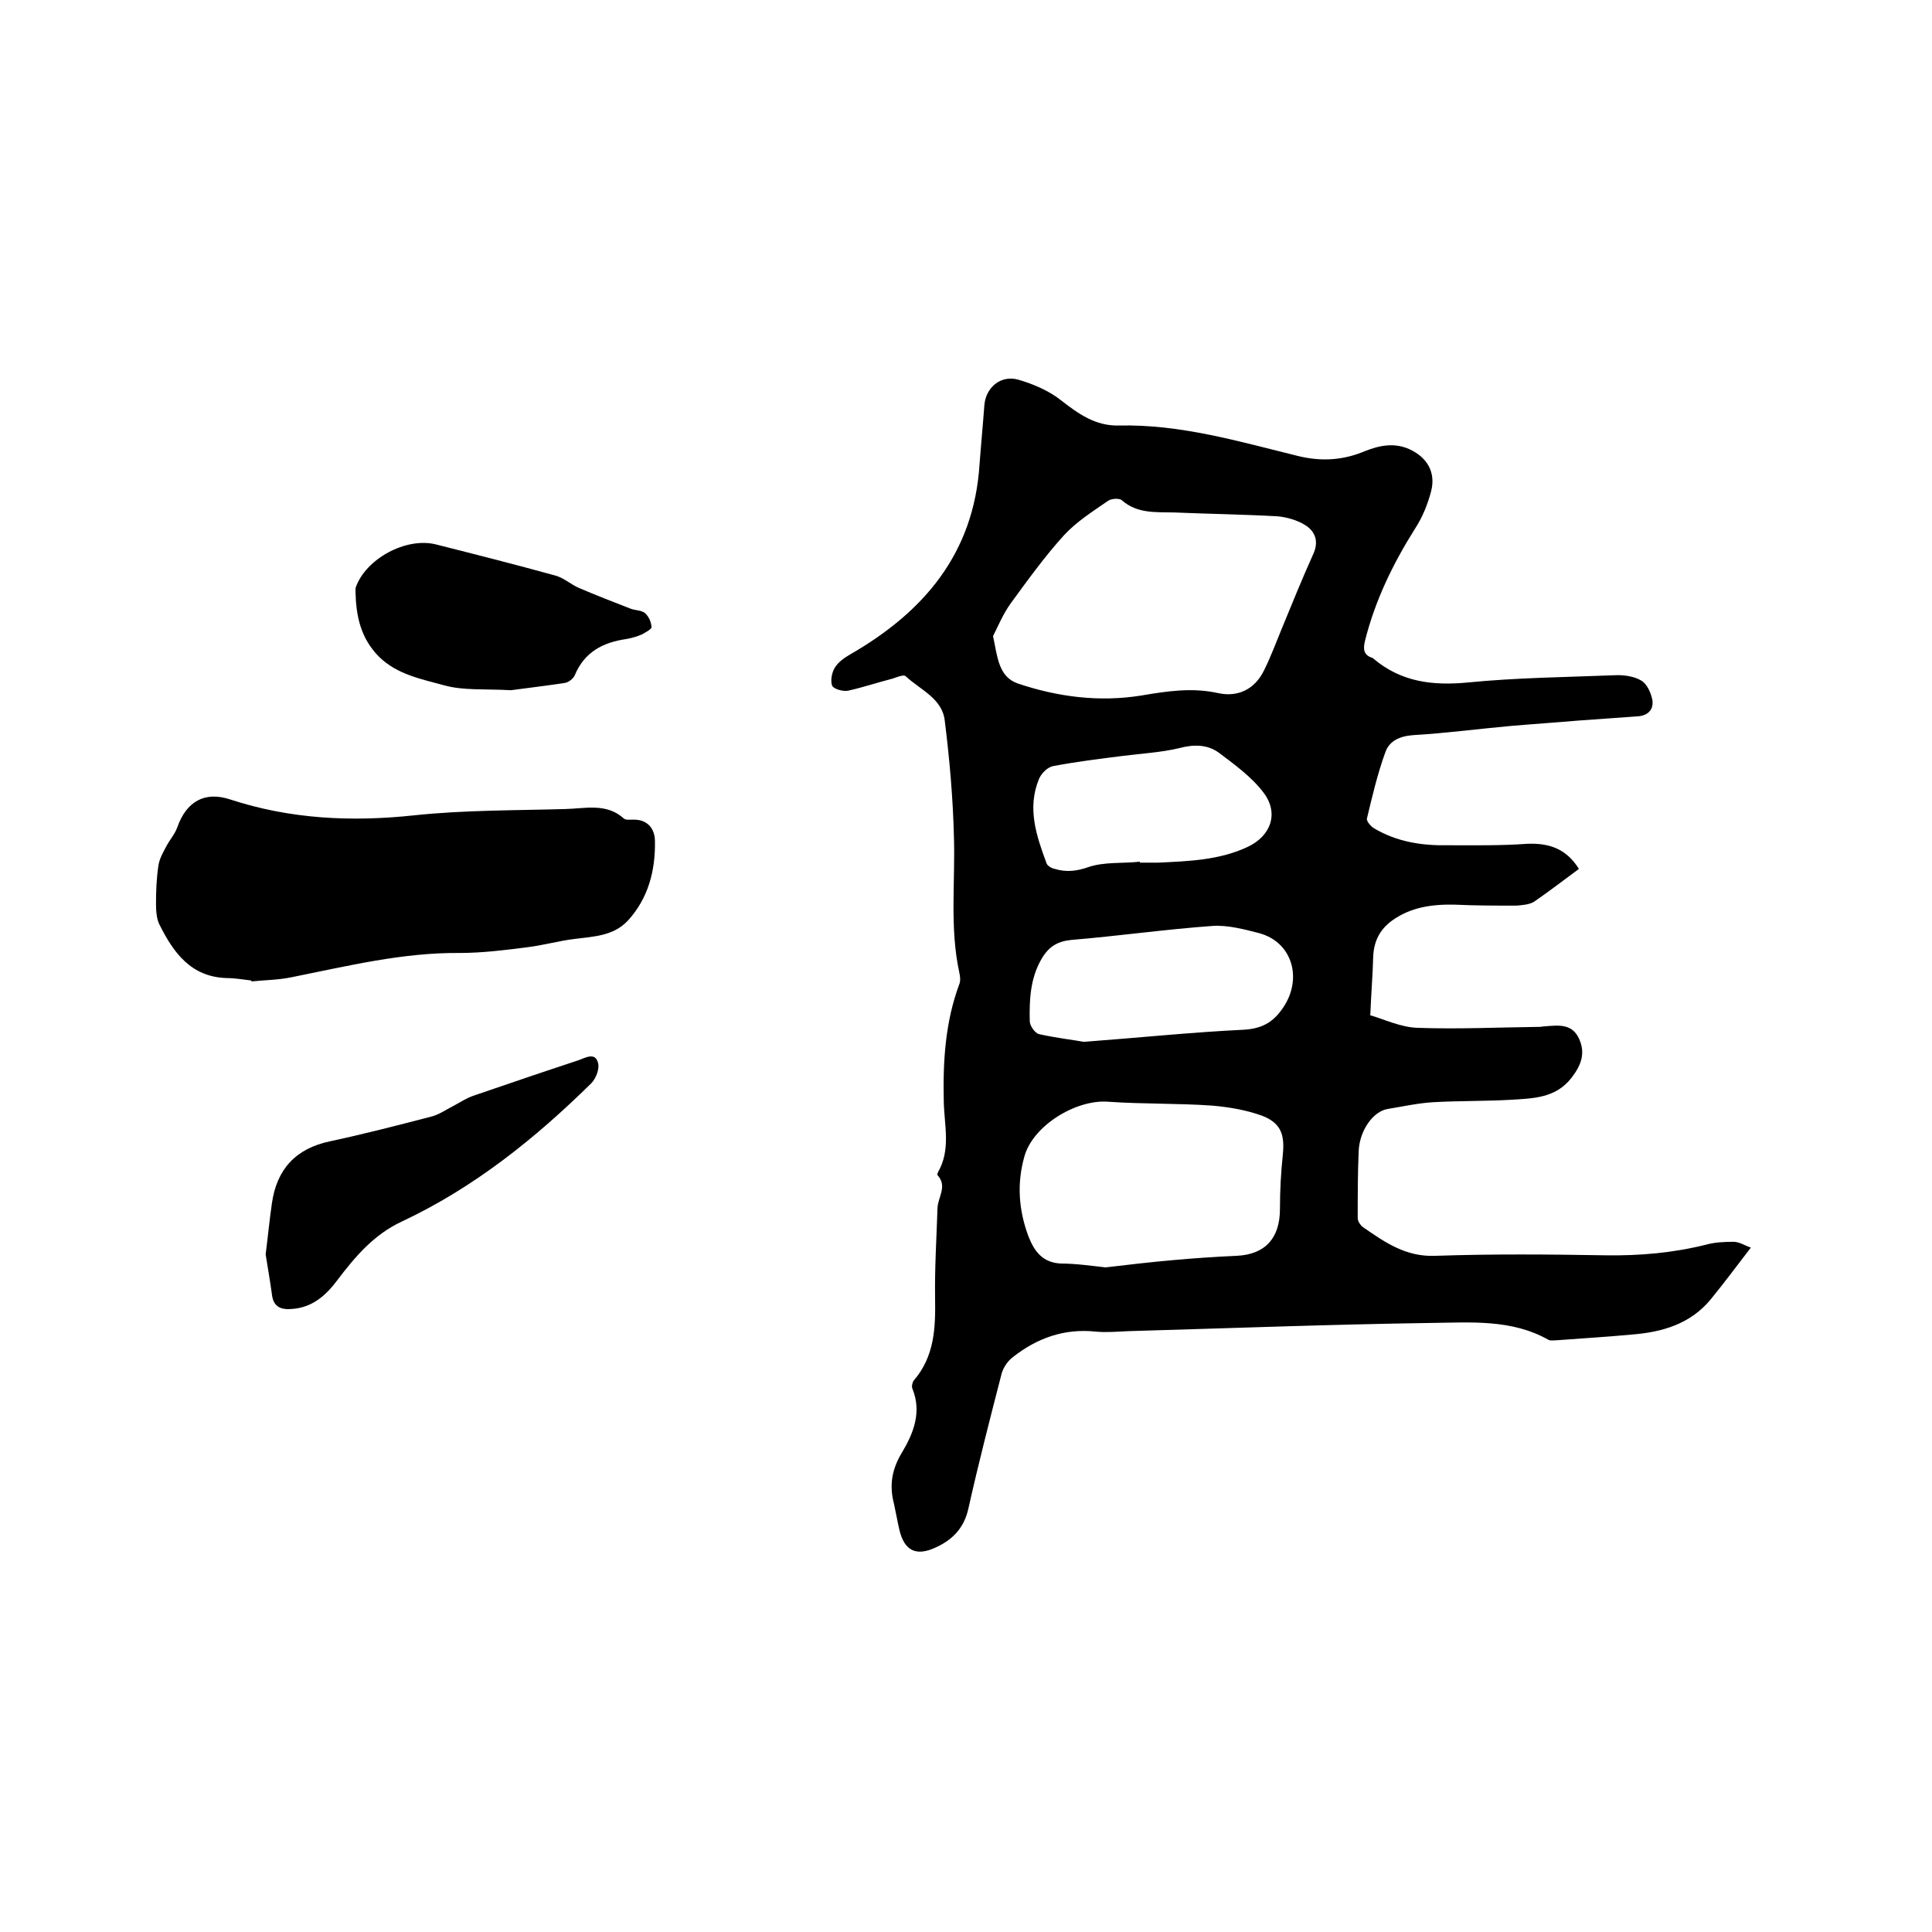 <svg enable-background="new 0 0 400 400" viewBox="0 0 400 400" xmlns="http://www.w3.org/2000/svg"><path d="m326.9 179.9c-3 2.2-6.1 4.6-9.3 6.8-1 .6-2.4.7-3.7.8-4.2 0-8.5 0-12.7-.2-4.7-.1-9.1.5-13 3.3-2.6 1.9-3.8 4.4-3.9 7.6-.1 3.7-.4 7.3-.6 12 2.8.8 6.3 2.5 9.8 2.6 8.4.3 16.9-.1 25.3-.2.3 0 .6-.1.9-.1 2.8-.2 5.7-.7 7.2 2.5 1.4 3 .5 5.5-1.5 8.1-3.3 4.3-8 4.3-12.6 4.6-5.4.3-10.8.2-16.1.5-3.2.2-6.3.9-9.4 1.4-3 .5-5.8 4.4-6 8.7-.2 4.6-.2 9.3-.2 13.9 0 .6.5 1.4 1 1.8 4.6 3.2 9 6.3 15.2 6 11.7-.4 23.5-.3 35.2-.1 7 .1 13.9-.5 20.7-2.2 1.8-.5 3.8-.6 5.7-.6 1.2 0 2.4.8 3.6 1.2-3 3.9-5.6 7.4-8.3 10.7-4.2 5.1-10 6.8-16.3 7.3-5.3.5-10.5.8-15.8 1.2-.5 0-1.1.1-1.5-.1-7.6-4.3-16-3.6-24.2-3.5-20.9.3-41.9 1.1-62.8 1.7-2.2.1-4.5.3-6.7.1-6.5-.7-12.1 1.3-17.1 5.2-1.1.8-2 2.1-2.4 3.4-2.4 9.3-4.8 18.6-6.9 28-.9 4.1-3.3 6.5-6.8 8.1-4.1 1.9-6.5.6-7.5-3.7-.4-1.7-.7-3.5-1.1-5.3-1-3.8-.5-7.1 1.6-10.6 2.4-4 4.2-8.4 2.2-13.3-.2-.5 0-1.3.3-1.7 4.3-5 4.5-10.9 4.4-17-.1-6.2.3-12.5.5-18.7.1-2.3 2.1-4.5 0-6.8-.1-.1 0-.4.1-.6 2.7-4.7 1.3-9.7 1.2-14.6-.2-8.3.3-16.5 3.2-24.3.3-.7.2-1.7 0-2.5-2-9.3-.8-18.8-1.1-28.1-.2-8-.9-16-1.9-24-.5-4.6-5.1-6.4-8.1-9.2-.4-.4-1.8.2-2.7.5-3.1.8-6.1 1.8-9.2 2.5-1 .2-2.9-.3-3.3-1-.4-1-.1-2.7.5-3.7.7-1.2 2-2.1 3.2-2.8 15.3-8.8 25.6-20.9 26.8-39.3.3-4.1.7-8.2 1-12.3.3-3.7 3.4-6.3 7-5.3 3.1.9 6.4 2.3 8.9 4.3 3.6 2.8 7.1 5.3 11.9 5.2 12.8-.3 24.9 3.3 37.1 6.3 4.9 1.2 9.4.9 13.9-1 3-1.2 6.1-1.8 9.2-.4 3.7 1.7 5.5 4.8 4.5 8.7-.7 2.7-1.8 5.4-3.3 7.7-4.6 7.3-8.3 14.9-10.4 23.3-.4 1.7-.3 2.9 1.5 3.5.1 0 .2.1.3.2 5.7 4.8 12.2 5.6 19.5 4.9 10.1-1 20.3-1.1 30.4-1.5 1.8-.1 4 .2 5.5 1.1 1.2.7 2 2.5 2.3 4 .3 1.8-.7 3.2-2.9 3.4-4.2.3-8.4.6-12.6.9-4.6.4-9.2.7-13.8 1.1-6.7.6-13.4 1.5-20.2 1.9-2.8.2-5 1.2-5.8 3.6-1.6 4.4-2.7 9.1-3.8 13.7-.1.5.8 1.6 1.5 2 4.7 2.8 9.9 3.6 15.2 3.5 5.5 0 11 .1 16.5-.3 4.8-.2 8.2 1.2 10.7 5.2zm-121.3-48.2c.9 4.2 1.1 8.4 5.1 9.8 8.3 2.8 16.9 3.9 25.6 2.5 5.3-.9 10.5-1.7 15.9-.5 4.1.9 7.6-.8 9.5-4.7 1.4-2.8 2.5-5.8 3.7-8.7 2.1-5.1 4.2-10.3 6.5-15.4 1.2-2.6.4-4.7-1.7-6-1.6-1-3.7-1.6-5.6-1.8-7.2-.4-14.4-.5-21.5-.8-3.7-.1-7.6.3-10.8-2.5-.5-.5-2.2-.4-2.9.1-3.2 2.2-6.5 4.3-9.1 7.1-4 4.4-7.6 9.4-11.1 14.2-1.5 2.1-2.5 4.5-3.6 6.7zm23.3 130.7c5-.6 9.4-1.1 13.9-1.5 4.4-.4 8.8-.7 13.3-.9 5.9-.3 8.9-3.7 8.9-9.7 0-3.8.2-7.5.6-11.3.4-4.1-.4-6.5-4.3-8-3.3-1.2-6.9-1.8-10.4-2.1-7.2-.5-14.4-.3-21.5-.8-6.6-.5-15.5 4.9-17.3 11.3-1.6 5.6-1.2 11.1.8 16.5 1.2 3.1 2.9 5.5 6.7 5.7 3.2 0 6.5.5 9.3.8zm-4.5-46.7c12-.9 22.5-2 33-2.5 3.7-.2 6.1-1.4 8.2-4.5 4.1-5.9 2.1-13.6-4.9-15.5-3.1-.8-6.5-1.7-9.6-1.5-9.8.7-19.6 2.1-29.3 2.9-2.9.3-4.7 1.4-6.2 4-2.3 4-2.5 8.4-2.4 12.8 0 1 1.1 2.5 1.9 2.7 3.6.8 7.1 1.2 9.3 1.6zm11.6-37.3v.2h3.8c6.3-.3 12.7-.5 18.6-3.3 4.8-2.3 6.4-7 3.2-11.2-2.5-3.3-6-5.8-9.3-8.3-2.4-1.7-5.2-1.7-8.2-.9-3.8.9-7.7 1.1-11.6 1.6-4.8.6-9.6 1.2-14.4 2.1-1.2.2-2.5 1.5-3 2.7-2.5 6.1-.5 11.8 1.6 17.5.2.5 1.1 1 1.7 1.1 2.3.7 4.5.5 7-.4 3.3-1.1 7.1-.7 10.6-1.1z"/><path d="m52 203c-1.7-.2-3.4-.5-5-.5-7.5-.2-11.1-5.3-14-11.1-.6-1.2-.7-2.9-.7-4.3 0-2.6.1-5.3.5-7.9.2-1.4 1-2.8 1.7-4.1s1.7-2.4 2.2-3.8c1.9-5.4 5.7-7.5 10.9-5.8 12.5 4.1 25.2 4.7 38.2 3.3 10.4-1.1 20.9-1 31.3-1.3 4.1-.1 8.5-1.3 12.1 2 .4.3 1.2.2 1.8.2 3.1-.1 4.6 1.9 4.6 4.5.1 6.1-1.4 11.8-5.6 16.4-3 3.2-7.1 3.3-11.1 3.8-3.2.4-6.4 1.3-9.6 1.7-4.7.6-9.4 1.2-14.1 1.2-11.9-.1-23.2 2.7-34.7 5-2.8.6-5.6.6-8.5.9.1 0 .1-.1 0-.2z"/><path d="m55 259.7c.5-3.9.8-7.2 1.3-10.6 1-7 4.9-11.3 12-12.8 7-1.5 14-3.3 20.9-5.1 1.7-.4 3.2-1.5 4.8-2.3 1.3-.7 2.5-1.5 3.9-2 7.3-2.5 14.6-5 21.9-7.4 1.4-.5 3.4-1.7 4 .5.4 1.2-.4 3.3-1.4 4.3-11.7 11.5-24.3 21.6-39.2 28.6-5.8 2.7-9.7 7.3-13.4 12.2-2.4 3.2-5.2 5.6-9.3 5.9-2.2.2-3.9-.3-4.2-3-.4-2.9-.9-5.8-1.3-8.3z"/><path d="m105.8 142.9c-5.4-.3-9.8.1-13.8-1-4.7-1.3-9.7-2.2-13.5-5.9-3.9-3.9-4.8-8.6-4.9-13.6 0-.3 0-.7.1-.9 2.1-5.8 10.3-10.3 16.5-8.8 8.3 2.1 16.6 4.2 24.9 6.5 1.7.5 3.1 1.8 4.7 2.5 3.5 1.5 7.1 2.9 10.7 4.3 1 .4 2.2.3 3 .9.8.7 1.3 1.8 1.4 2.9.1.4-1.2 1.1-1.9 1.5-1.1.5-2.2.8-3.3 1-4.9.7-8.7 2.7-10.7 7.5-.3.7-1.3 1.5-2.1 1.6-4 .6-8.1 1.1-11.1 1.5z"/></svg>